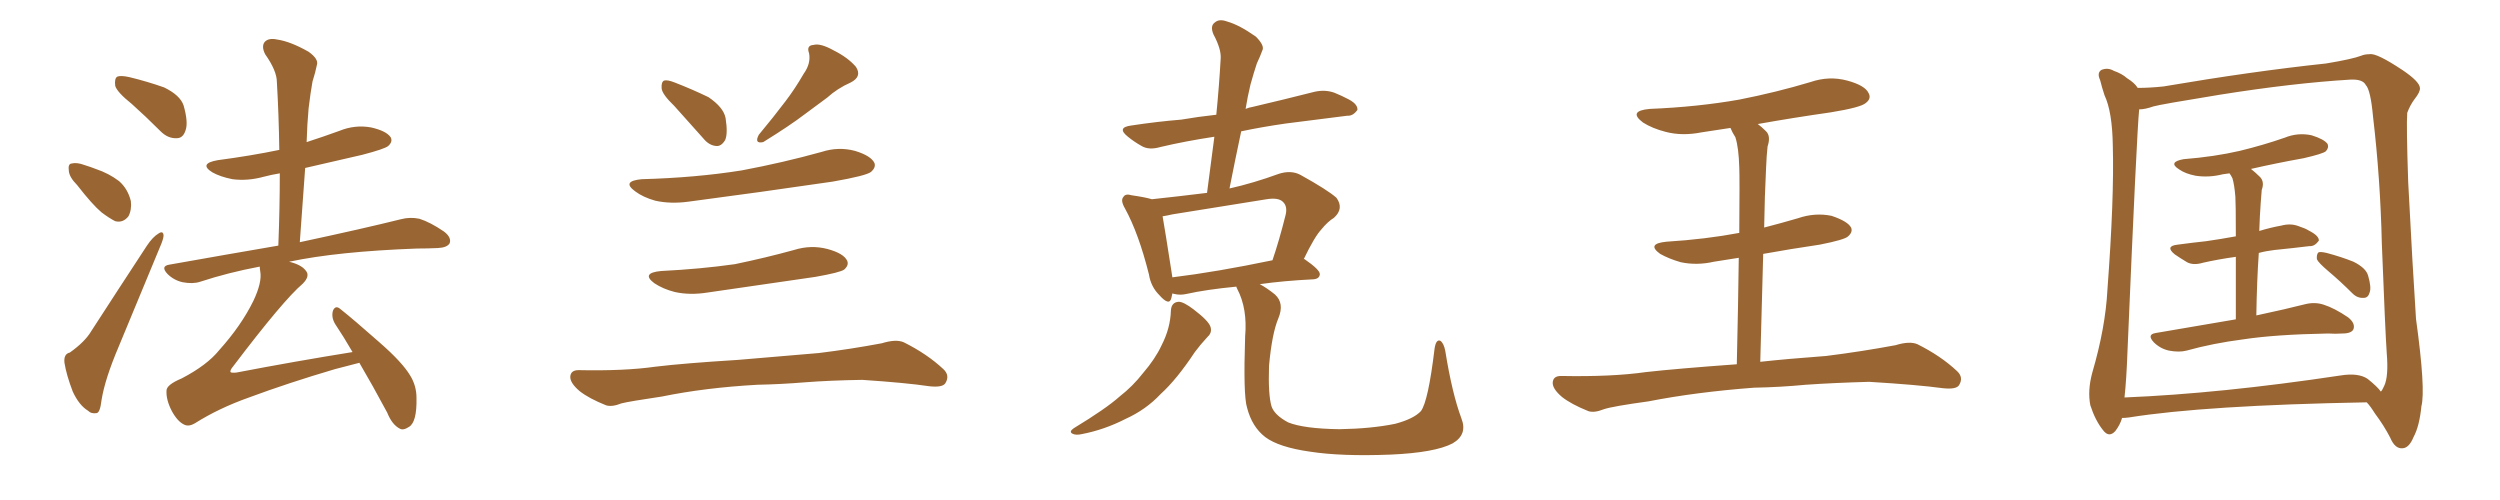 <svg xmlns="http://www.w3.org/2000/svg" xmlns:xlink="http://www.w3.org/1999/xlink" width="750" height="150"><path fill="#996633" padding="10" d="M39.55 31.20L39.55 31.20Q35.16 27.69 34.57 25.78L34.57 25.78Q34.28 23.58 35.16 23.00L35.16 23.00Q36.18 22.56 38.82 23.14L38.82 23.14Q44.24 24.46 49.22 26.22L49.22 26.22Q54.05 28.56 55.08 31.64L55.08 31.64Q56.54 36.77 55.66 39.11L55.66 39.11Q54.93 41.46 53.03 41.46L53.03 41.46Q50.39 41.60 48.19 39.40L48.19 39.40Q43.65 34.86 39.55 31.20ZM23.14 55.52L23.14 55.52Q20.80 53.17 20.65 51.27L20.65 51.27Q20.36 49.22 21.39 49.07L21.39 49.07Q23.00 48.63 25.34 49.51L25.34 49.51Q27.25 50.10 28.71 50.68L28.71 50.68Q32.67 52.00 35.74 54.35L35.74 54.35Q38.38 56.69 39.26 60.35L39.26 60.35Q39.55 62.99 38.53 64.89L38.53 64.89Q36.91 66.94 34.57 66.36L34.57 66.36Q32.81 65.48 30.47 63.72L30.47 63.72Q27.69 61.38 23.14 55.52ZM20.95 105.76L20.95 105.76Q25.49 102.54 27.39 99.32L27.39 99.32Q35.16 87.30 44.09 73.68L44.09 73.68Q45.85 71.04 47.61 70.02L47.61 70.02Q48.93 69.14 49.07 70.61L49.07 70.61Q49.07 71.63 48.05 73.97L48.05 73.97Q42.19 88.04 35.60 104.00L35.60 104.00Q31.49 113.67 30.47 119.97L30.47 119.97Q30.03 123.78 29.00 123.93L29.00 123.93Q27.39 124.22 26.37 123.19L26.37 123.19Q23.73 121.58 21.83 117.48L21.83 117.48Q19.92 112.50 19.34 108.84L19.34 108.84Q19.04 106.20 20.95 105.76ZM107.81 108.84L107.81 108.84L107.81 108.84Q104.59 109.72 100.49 110.74L100.49 110.74Q86.57 114.84 74.71 119.24L74.71 119.24Q65.63 122.46 58.45 127.00L58.45 127.00Q56.69 128.03 55.37 127.44L55.37 127.44Q53.32 126.56 51.56 123.34L51.56 123.34Q49.80 119.97 49.95 117.19L49.95 117.19Q49.95 115.43 54.49 113.53L54.49 113.53Q62.11 109.57 65.77 105.03L65.77 105.03Q72.36 97.71 76.03 90.23L76.03 90.23Q78.66 84.67 78.08 81.45L78.08 81.45Q77.93 80.57 77.93 79.98L77.93 79.98Q68.55 81.74 60.06 84.52L60.06 84.52Q57.86 85.25 54.79 84.67L54.79 84.67Q52.15 84.08 50.24 82.18L50.24 82.18Q48.05 79.83 50.83 79.39L50.83 79.39Q68.12 76.32 83.50 73.68L83.50 73.68Q83.94 62.26 83.94 52.00L83.94 52.00Q81.30 52.44 79.10 53.03L79.10 53.03Q74.27 54.35 69.73 53.76L69.73 53.76Q66.06 53.03 63.72 51.71L63.72 51.71Q59.47 49.07 65.33 48.05L65.33 48.05Q75.29 46.73 83.79 44.97L83.79 44.97Q83.64 34.42 83.06 24.61L83.06 24.61Q83.06 21.24 79.54 16.26L79.54 16.26Q78.37 13.92 79.39 12.60L79.39 12.60Q80.57 11.28 83.20 11.87L83.20 11.87Q87.16 12.45 92.58 15.53L92.58 15.53Q95.65 17.72 95.07 19.48L95.07 19.48Q94.63 21.68 93.75 24.46L93.75 24.46Q93.16 27.69 92.58 32.52L92.58 32.52Q92.14 37.35 91.99 42.63L91.99 42.63Q96.97 41.02 101.81 39.26L101.81 39.26Q106.49 37.35 111.33 38.23L111.33 38.23Q115.87 39.26 117.19 41.16L117.19 41.16Q117.92 42.48 116.46 43.80L116.46 43.80Q115.43 44.68 108.69 46.44L108.69 46.44Q99.90 48.49 91.55 50.39L91.55 50.39Q90.82 61.08 89.94 72.66L89.94 72.66Q109.13 68.55 120.26 65.77L120.26 65.77Q123.05 65.04 125.83 65.63L125.83 65.63Q129.05 66.65 133.15 69.43L133.15 69.43Q135.50 71.19 134.91 72.95L134.91 72.95Q134.18 74.27 131.40 74.41L131.40 74.41Q128.32 74.56 125.10 74.56L125.10 74.56Q101.22 75.44 86.72 78.52L86.72 78.52Q90.38 79.39 91.70 81.15L91.70 81.15Q93.16 82.76 90.82 85.11L90.82 85.11Q84.96 90.09 69.87 110.01L69.87 110.01Q68.99 111.04 69.14 111.62L69.14 111.62Q69.43 111.91 70.90 111.77L70.90 111.77Q88.48 108.40 105.76 105.62L105.76 105.62Q103.13 101.07 100.49 97.12L100.49 97.12Q99.32 95.07 99.90 93.16L99.90 93.16Q100.63 91.55 101.95 92.58L101.95 92.58Q106.20 95.95 113.82 102.69L113.82 102.69Q120.70 108.69 123.05 112.65L123.05 112.65Q124.95 115.72 124.95 119.38L124.95 119.38Q125.10 126.56 122.75 128.03L122.75 128.03Q121.00 129.20 119.97 128.61L119.97 128.61Q117.63 127.44 116.16 123.78L116.16 123.78Q111.77 115.58 107.81 108.84ZM202.29 31.79L202.29 31.79Q198.63 28.27 198.49 26.51L198.49 26.51Q198.34 24.61 199.22 24.17L199.22 24.17Q200.24 23.88 202.44 24.76L202.44 24.76Q207.71 26.81 212.55 29.15L212.55 29.15Q217.09 32.23 217.68 35.45L217.68 35.45Q218.41 40.14 217.53 42.04L217.53 42.04Q216.36 43.95 214.89 43.80L214.89 43.80Q212.70 43.65 210.94 41.46L210.94 41.46Q206.40 36.33 202.29 31.79ZM241.11 22.12L241.11 22.12Q243.31 19.04 242.72 15.97L242.72 15.97Q241.85 13.62 244.04 13.48L244.04 13.48Q246.09 12.89 250.05 15.09L250.05 15.09Q254.44 17.29 256.79 20.07L256.79 20.07Q258.69 23.00 255.18 24.76L255.18 24.76Q251.22 26.51 248.14 29.30L248.14 29.30Q244.92 31.64 241.41 34.28L241.41 34.28Q237.01 37.65 228.96 42.63L228.96 42.63Q226.17 43.21 227.64 40.43L227.64 40.43Q232.03 35.16 235.69 30.32L235.69 30.32Q238.48 26.66 241.11 22.12ZM192.48 53.76L192.48 53.76Q208.74 53.32 222.51 51.12L222.51 51.12Q234.96 48.78 246.53 45.56L246.53 45.56Q251.51 43.95 256.49 45.26L256.49 45.26Q261.33 46.73 262.35 48.93L262.35 48.93Q262.79 50.24 261.33 51.56L261.33 51.56Q259.86 52.73 249.76 54.49L249.76 54.49Q227.78 57.71 206.54 60.50L206.54 60.50Q201.12 61.23 196.58 60.21L196.58 60.21Q192.92 59.18 190.58 57.42L190.58 57.42Q186.33 54.35 192.48 53.76ZM198.34 81.30L198.34 81.30Q210.21 80.71 220.46 79.25L220.46 79.25Q229.69 77.34 238.18 75L238.18 75Q243.31 73.39 248.29 74.71L248.29 74.71Q253.13 76.03 254.15 78.22L254.15 78.22Q254.74 79.54 253.27 80.86L253.27 80.86Q252.10 81.74 244.63 83.06L244.63 83.06Q228.22 85.40 212.40 87.74L212.40 87.74Q206.98 88.62 202.44 87.60L202.44 87.60Q198.93 86.72 196.29 84.96L196.29 84.96Q192.19 81.88 198.34 81.30ZM227.20 115.43L227.20 115.43L227.20 115.43Q211.52 116.31 198.63 118.95L198.63 118.95Q188.82 120.41 186.47 121.00L186.47 121.00Q183.54 122.17 181.79 121.58L181.79 121.58Q176.66 119.53 173.88 117.33L173.88 117.33Q170.95 114.84 171.09 112.94L171.09 112.94Q171.24 111.04 173.58 111.04L173.58 111.04Q187.35 111.33 196.58 110.01L196.58 110.01Q205.08 108.98 221.48 107.96L221.48 107.96Q229.69 107.23 245.65 105.91L245.65 105.91Q255.18 104.74 264.55 102.98L264.55 102.98Q268.80 101.66 271.14 102.69L271.14 102.69Q278.17 106.20 283.01 110.74L283.01 110.74Q285.06 112.65 283.59 114.99L283.59 114.99Q282.71 116.31 278.76 115.87L278.76 115.87Q271.88 114.84 258.69 113.96L258.69 113.96Q249.02 114.11 241.41 114.70L241.41 114.70Q234.38 115.28 227.20 115.43ZM351.27 93.16L351.27 93.16Q351.42 90.67 353.61 90.53L353.61 90.53Q355.08 90.53 358.15 92.87L358.15 92.87Q362.55 96.24 363.13 98.00L363.13 98.00Q363.72 99.76 362.26 101.07L362.26 101.07Q360.21 103.27 358.45 105.62L358.45 105.62Q353.03 113.82 348.19 118.21L348.19 118.21Q343.80 122.90 337.65 125.68L337.65 125.68Q331.35 128.91 324.61 130.22L324.61 130.22Q322.71 130.66 321.68 130.08L321.68 130.08Q320.65 129.49 322.12 128.47L322.12 128.47Q331.79 122.61 335.89 118.95L335.89 118.95Q339.84 115.87 342.92 111.91L342.92 111.91Q346.58 107.67 348.49 103.56L348.49 103.56Q351.12 98.44 351.27 93.16ZM438.43 125.54L438.43 125.54Q440.33 130.37 435.79 133.01L435.79 133.01Q430.52 135.79 417.19 136.38L417.19 136.38Q402.39 136.96 393.02 135.50L393.02 135.50Q383.64 134.18 379.54 131.10L379.54 131.10Q375.59 128.03 374.12 122.31L374.12 122.31Q372.95 118.65 373.54 100.93L373.54 100.93Q374.27 92.58 371.19 86.72L371.19 86.72Q370.90 86.13 370.90 85.99L370.90 85.99Q361.82 86.87 355.96 88.18L355.96 88.18Q354.05 88.62 352.29 88.18L352.29 88.18Q351.86 88.04 351.71 88.04L351.71 88.04Q351.56 88.77 351.42 89.36L351.42 89.36Q350.83 91.99 347.75 88.48L347.75 88.48Q345.26 85.99 344.68 82.32L344.68 82.32Q341.60 70.02 337.50 62.55L337.50 62.55Q336.04 60.06 337.06 59.03L337.06 59.03Q337.65 58.01 339.55 58.59L339.55 58.59Q343.65 59.18 345.56 59.77L345.56 59.77Q353.76 58.89 362.11 57.86L362.11 57.86Q363.28 49.07 364.31 41.02L364.31 41.02Q355.66 42.33 348.19 44.09L348.19 44.09Q344.68 45.12 342.48 43.80L342.48 43.80Q340.14 42.48 338.38 41.02L338.38 41.02Q334.86 38.23 339.40 37.65L339.40 37.65Q347.17 36.47 354.35 35.89L354.35 35.89Q359.47 35.01 364.89 34.42L364.89 34.42Q365.77 25.49 366.21 17.43L366.21 17.43Q366.36 14.65 364.01 10.25L364.01 10.25Q362.99 7.76 364.45 6.74L364.45 6.74Q365.77 5.57 368.12 6.45L368.12 6.45Q371.78 7.47 376.76 10.99L376.76 10.99Q379.54 13.77 378.66 15.23L378.66 15.23Q378.08 16.85 377.05 19.04L377.05 19.04Q376.17 21.68 375.15 25.34L375.15 25.34Q374.27 29.00 373.68 32.67L373.68 32.67Q374.71 32.23 375.73 32.08L375.73 32.08Q385.11 29.88 394.34 27.54L394.34 27.54Q397.56 26.81 400.34 27.83L400.34 27.83Q402.83 28.86 403.86 29.44L403.86 29.44Q407.37 31.05 407.23 32.96L407.23 32.96Q405.91 34.86 404.15 34.72L404.15 34.72Q395.80 35.74 385.69 37.06L385.69 37.06Q378.52 38.09 372.36 39.40L372.36 39.40Q370.61 47.61 368.85 56.54L368.85 56.54Q376.03 54.93 383.64 52.15L383.64 52.15Q387.30 50.98 390.09 52.44L390.09 52.44Q398.29 56.98 400.93 59.33L400.93 59.33Q403.27 62.55 400.20 65.33L400.20 65.33Q398.29 66.50 396.39 68.85L396.39 68.85Q394.34 71.04 391.11 77.78L391.11 77.78Q391.26 77.64 391.41 77.78L391.41 77.78Q396.09 81.01 395.95 82.32L395.95 82.32Q395.80 83.64 394.04 83.79L394.04 83.79Q385.11 84.23 377.93 85.25L377.93 85.25Q380.13 86.43 382.47 88.33L382.47 88.33Q385.40 90.97 383.50 95.51L383.50 95.51Q381.59 100.05 380.71 109.72L380.71 109.72Q380.42 118.36 381.45 121.88L381.45 121.88Q382.32 124.51 386.43 126.71L386.43 126.71Q391.11 128.61 401.81 128.76L401.81 128.76Q411.33 128.61 418.51 127.15L418.51 127.15Q424.07 125.68 426.27 123.34L426.27 123.34Q428.47 120.41 430.37 104.59L430.37 104.59Q430.81 101.66 432.13 102.25L432.13 102.25Q433.15 102.98 433.59 105.32L433.59 105.32Q435.64 118.07 438.43 125.54ZM351.71 83.20L351.71 83.20L351.71 83.20Q364.89 81.59 381.74 78.08L381.74 78.08Q383.79 72.07 385.69 64.45L385.69 64.45Q386.28 61.96 384.96 60.64L384.96 60.64Q383.64 59.18 379.98 59.77L379.98 59.77Q366.21 61.96 351.71 64.31L351.71 64.31Q349.80 64.75 348.78 64.89L348.78 64.89Q349.51 68.99 351.42 81.30L351.42 81.30Q351.56 82.18 351.71 83.20ZM526.17 116.31L526.17 116.31L526.17 116.31Q508.74 117.63 494.53 120.41L494.53 120.41Q483.84 121.88 481.20 122.75L481.20 122.75Q478.27 123.93 476.51 123.34L476.51 123.34Q471.39 121.29 468.60 119.09L468.60 119.09Q465.67 116.60 465.82 114.70L465.82 114.70Q465.97 112.79 468.31 112.79L468.31 112.79Q483.54 113.09 493.80 111.62L493.80 111.62Q502.88 110.60 521.04 109.28L521.04 109.28Q521.48 90.09 521.63 77.34L521.63 77.34Q517.82 77.93 514.16 78.52L514.16 78.52Q509.03 79.69 504.20 78.66L504.20 78.66Q500.68 77.64 498.05 76.17L498.05 76.17Q493.80 73.10 499.95 72.51L499.95 72.51Q511.67 71.78 521.78 69.87L521.78 69.87Q521.92 53.47 521.78 50.24L521.78 50.24Q521.63 44.38 520.61 41.16L520.61 41.16Q519.73 39.84 519.14 38.38L519.14 38.38Q514.60 39.11 510.50 39.70L510.50 39.70Q504.64 40.87 499.66 39.55L499.66 39.55Q495.70 38.53 492.92 36.77L492.92 36.77Q488.23 33.25 494.97 32.67L494.97 32.67Q509.33 32.08 521.78 29.88L521.78 29.88Q532.91 27.69 543.16 24.61L543.16 24.61Q548.73 22.71 554.15 24.17L554.15 24.17Q559.57 25.63 560.60 27.98L560.60 27.98Q561.47 29.59 559.72 30.91L559.72 30.91Q558.25 32.23 549.32 33.69L549.32 33.69Q538.04 35.30 527.34 37.21L527.34 37.21Q528.52 38.09 529.83 39.40L529.83 39.40Q531.30 40.87 530.27 43.95L530.27 43.95Q529.98 46.58 529.83 50.24L529.83 50.24Q529.39 58.89 529.25 68.26L529.25 68.26Q534.38 66.94 539.36 65.48L539.36 65.48Q544.48 63.72 549.46 64.75L549.46 64.75Q554.30 66.36 555.32 68.26L555.32 68.26Q555.91 69.58 554.44 70.90L554.44 70.90Q553.42 71.92 545.95 73.39L545.95 73.39Q537.01 74.71 528.96 76.17L528.96 76.17Q528.52 91.26 528.08 108.54L528.08 108.54Q535.99 107.67 547.85 106.79L547.85 106.79Q558.40 105.47 568.65 103.56L568.65 103.56Q572.90 102.25 575.24 103.27L575.24 103.27Q582.28 106.79 587.11 111.33L587.11 111.33Q589.16 113.23 587.70 115.58L587.70 115.58Q586.82 116.89 582.86 116.46L582.86 116.46Q575.24 115.43 560.74 114.55L560.74 114.55Q550.20 114.84 541.70 115.43L541.70 115.43Q534.08 116.16 526.17 116.31ZM670.75 95.80L670.75 95.80Q670.75 84.52 670.75 77.05L670.75 77.05Q665.48 77.78 660.94 78.81L660.94 78.81Q658.01 79.69 656.10 78.66L656.10 78.66Q653.91 77.34 652.44 76.32L652.44 76.32Q649.37 73.83 653.32 73.39L653.32 73.39Q657.71 72.80 661.82 72.36L661.82 72.36Q665.92 71.78 670.75 70.90L670.75 70.90Q670.75 60.94 670.61 59.03L670.61 59.03Q670.31 55.37 669.73 53.47L669.73 53.47Q669.29 52.59 668.85 52.00L668.85 52.00Q667.68 52.15 666.80 52.29L666.80 52.29Q662.70 53.32 658.74 52.73L658.74 52.73Q655.66 52.15 653.76 50.83L653.76 50.83Q650.24 48.63 655.08 47.75L655.08 47.75Q664.31 47.02 671.92 45.26L671.92 45.26Q679.10 43.51 685.40 41.31L685.40 41.31Q689.36 39.70 693.46 40.58L693.46 40.58Q697.27 41.75 698.29 43.21L698.29 43.21Q698.73 44.38 697.71 45.41L697.71 45.41Q696.83 46.14 691.11 47.46L691.11 47.46Q682.91 48.93 675.29 50.68L675.29 50.68Q676.61 51.71 678.08 53.17L678.08 53.17Q679.39 54.64 678.52 56.98L678.52 56.98Q678.37 58.59 678.22 60.79L678.22 60.79Q677.93 64.75 677.78 69.29L677.78 69.29Q681.15 68.26 684.38 67.68L684.38 67.68Q687.16 66.94 689.50 67.82L689.50 67.82Q691.70 68.55 692.58 69.14L692.58 69.14Q695.80 70.75 695.65 72.22L695.65 72.22Q694.34 73.97 692.87 73.83L692.87 73.83Q688.18 74.41 682.32 75L682.32 75Q679.83 75.29 677.64 75.88L677.64 75.88Q677.05 84.52 676.90 94.63L676.90 94.63Q685.84 92.72 691.55 91.26L691.55 91.26Q694.48 90.53 697.12 91.41L697.12 91.41Q700.34 92.43 704.44 95.21L704.44 95.21Q706.64 96.97 706.05 98.73L706.05 98.73Q705.47 100.05 702.69 100.05L702.69 100.05Q700.63 100.20 698.44 100.05L698.44 100.05Q682.62 100.34 672.95 101.81L672.95 101.81Q663.87 102.98 655.96 105.18L655.96 105.18Q653.76 105.76 650.68 105.18L650.68 105.18Q648.05 104.59 646.14 102.69L646.14 102.69Q643.95 100.34 646.73 99.90L646.73 99.90Q659.62 97.71 670.75 95.80ZM698.44 81.30L698.44 81.30Q695.51 78.81 695.07 77.78L695.07 77.78Q694.92 76.32 695.51 75.73L695.51 75.73Q696.09 75.44 698.00 75.88L698.00 75.88Q702.39 77.05 706.05 78.52L706.05 78.52Q709.86 80.42 710.45 82.76L710.45 82.76Q711.47 86.28 710.89 87.74L710.89 87.74Q710.45 89.36 709.13 89.36L709.13 89.36Q707.23 89.50 705.76 88.04L705.76 88.04Q702.10 84.38 698.44 81.30ZM636.62 125.39L636.62 125.39Q636.04 127.44 634.57 129.35L634.57 129.35Q632.67 131.40 630.91 129.05L630.91 129.05Q628.56 126.12 627.10 121.58L627.10 121.58Q626.22 117.19 627.69 111.77L627.69 111.77Q631.64 98.29 632.23 86.87L632.23 86.87Q634.28 59.47 633.84 43.65L633.84 43.65Q633.69 33.54 631.35 28.56L631.35 28.56Q630.62 26.37 630.03 24.02L630.03 24.02Q629.00 21.83 630.47 20.95L630.47 20.95Q632.37 20.21 634.13 21.24L634.13 21.24Q636.62 22.12 638.09 23.44L638.09 23.44Q640.43 24.90 641.31 26.37L641.31 26.37Q644.97 26.37 649.07 25.93L649.07 25.93Q675.73 21.39 697.85 19.04L697.85 19.04Q705.76 17.72 708.40 16.70L708.40 16.70Q709.42 16.26 710.89 16.26L710.89 16.26Q712.94 15.82 720.85 21.09L720.85 21.09Q725.83 24.46 725.98 26.37L725.98 26.37Q726.12 27.54 724.37 29.74L724.37 29.74Q723.05 31.49 722.17 33.84L722.17 33.84Q721.88 37.50 722.46 54.64L722.46 54.64Q723.78 80.27 724.80 95.65L724.80 95.65Q727.73 116.89 726.42 121.88L726.42 121.88Q725.83 127.88 724.07 131.10L724.07 131.10Q722.75 134.33 720.85 134.47L720.85 134.47Q718.51 134.77 717.04 131.25L717.04 131.25Q715.14 127.59 712.50 124.07L712.50 124.07Q711.04 121.73 710.01 120.70L710.01 120.70Q661.52 121.58 638.67 125.24L638.67 125.24Q637.50 125.39 636.62 125.39ZM710.30 113.67L710.30 113.67L710.30 113.67Q713.23 116.02 714.26 117.48L714.26 117.48Q714.70 117.04 715.28 115.72L715.28 115.72Q716.60 112.94 716.02 105.91L716.02 105.91Q715.58 99.61 714.55 73.10L714.55 73.10Q714.11 53.61 711.91 35.01L711.91 35.01Q711.18 26.95 709.72 25.49L709.72 25.49Q708.84 23.73 705.18 23.88L705.18 23.88Q688.04 24.90 665.92 28.42L665.92 28.42Q647.90 31.35 646.00 31.93L646.00 31.93Q643.51 32.81 641.75 32.81L641.75 32.81Q641.02 40.14 638.23 105.76L638.23 105.76Q637.94 113.82 637.35 119.24L637.35 119.24Q666.06 118.07 702.10 112.65L702.10 112.65Q707.52 111.77 710.30 113.67Z"/></svg>